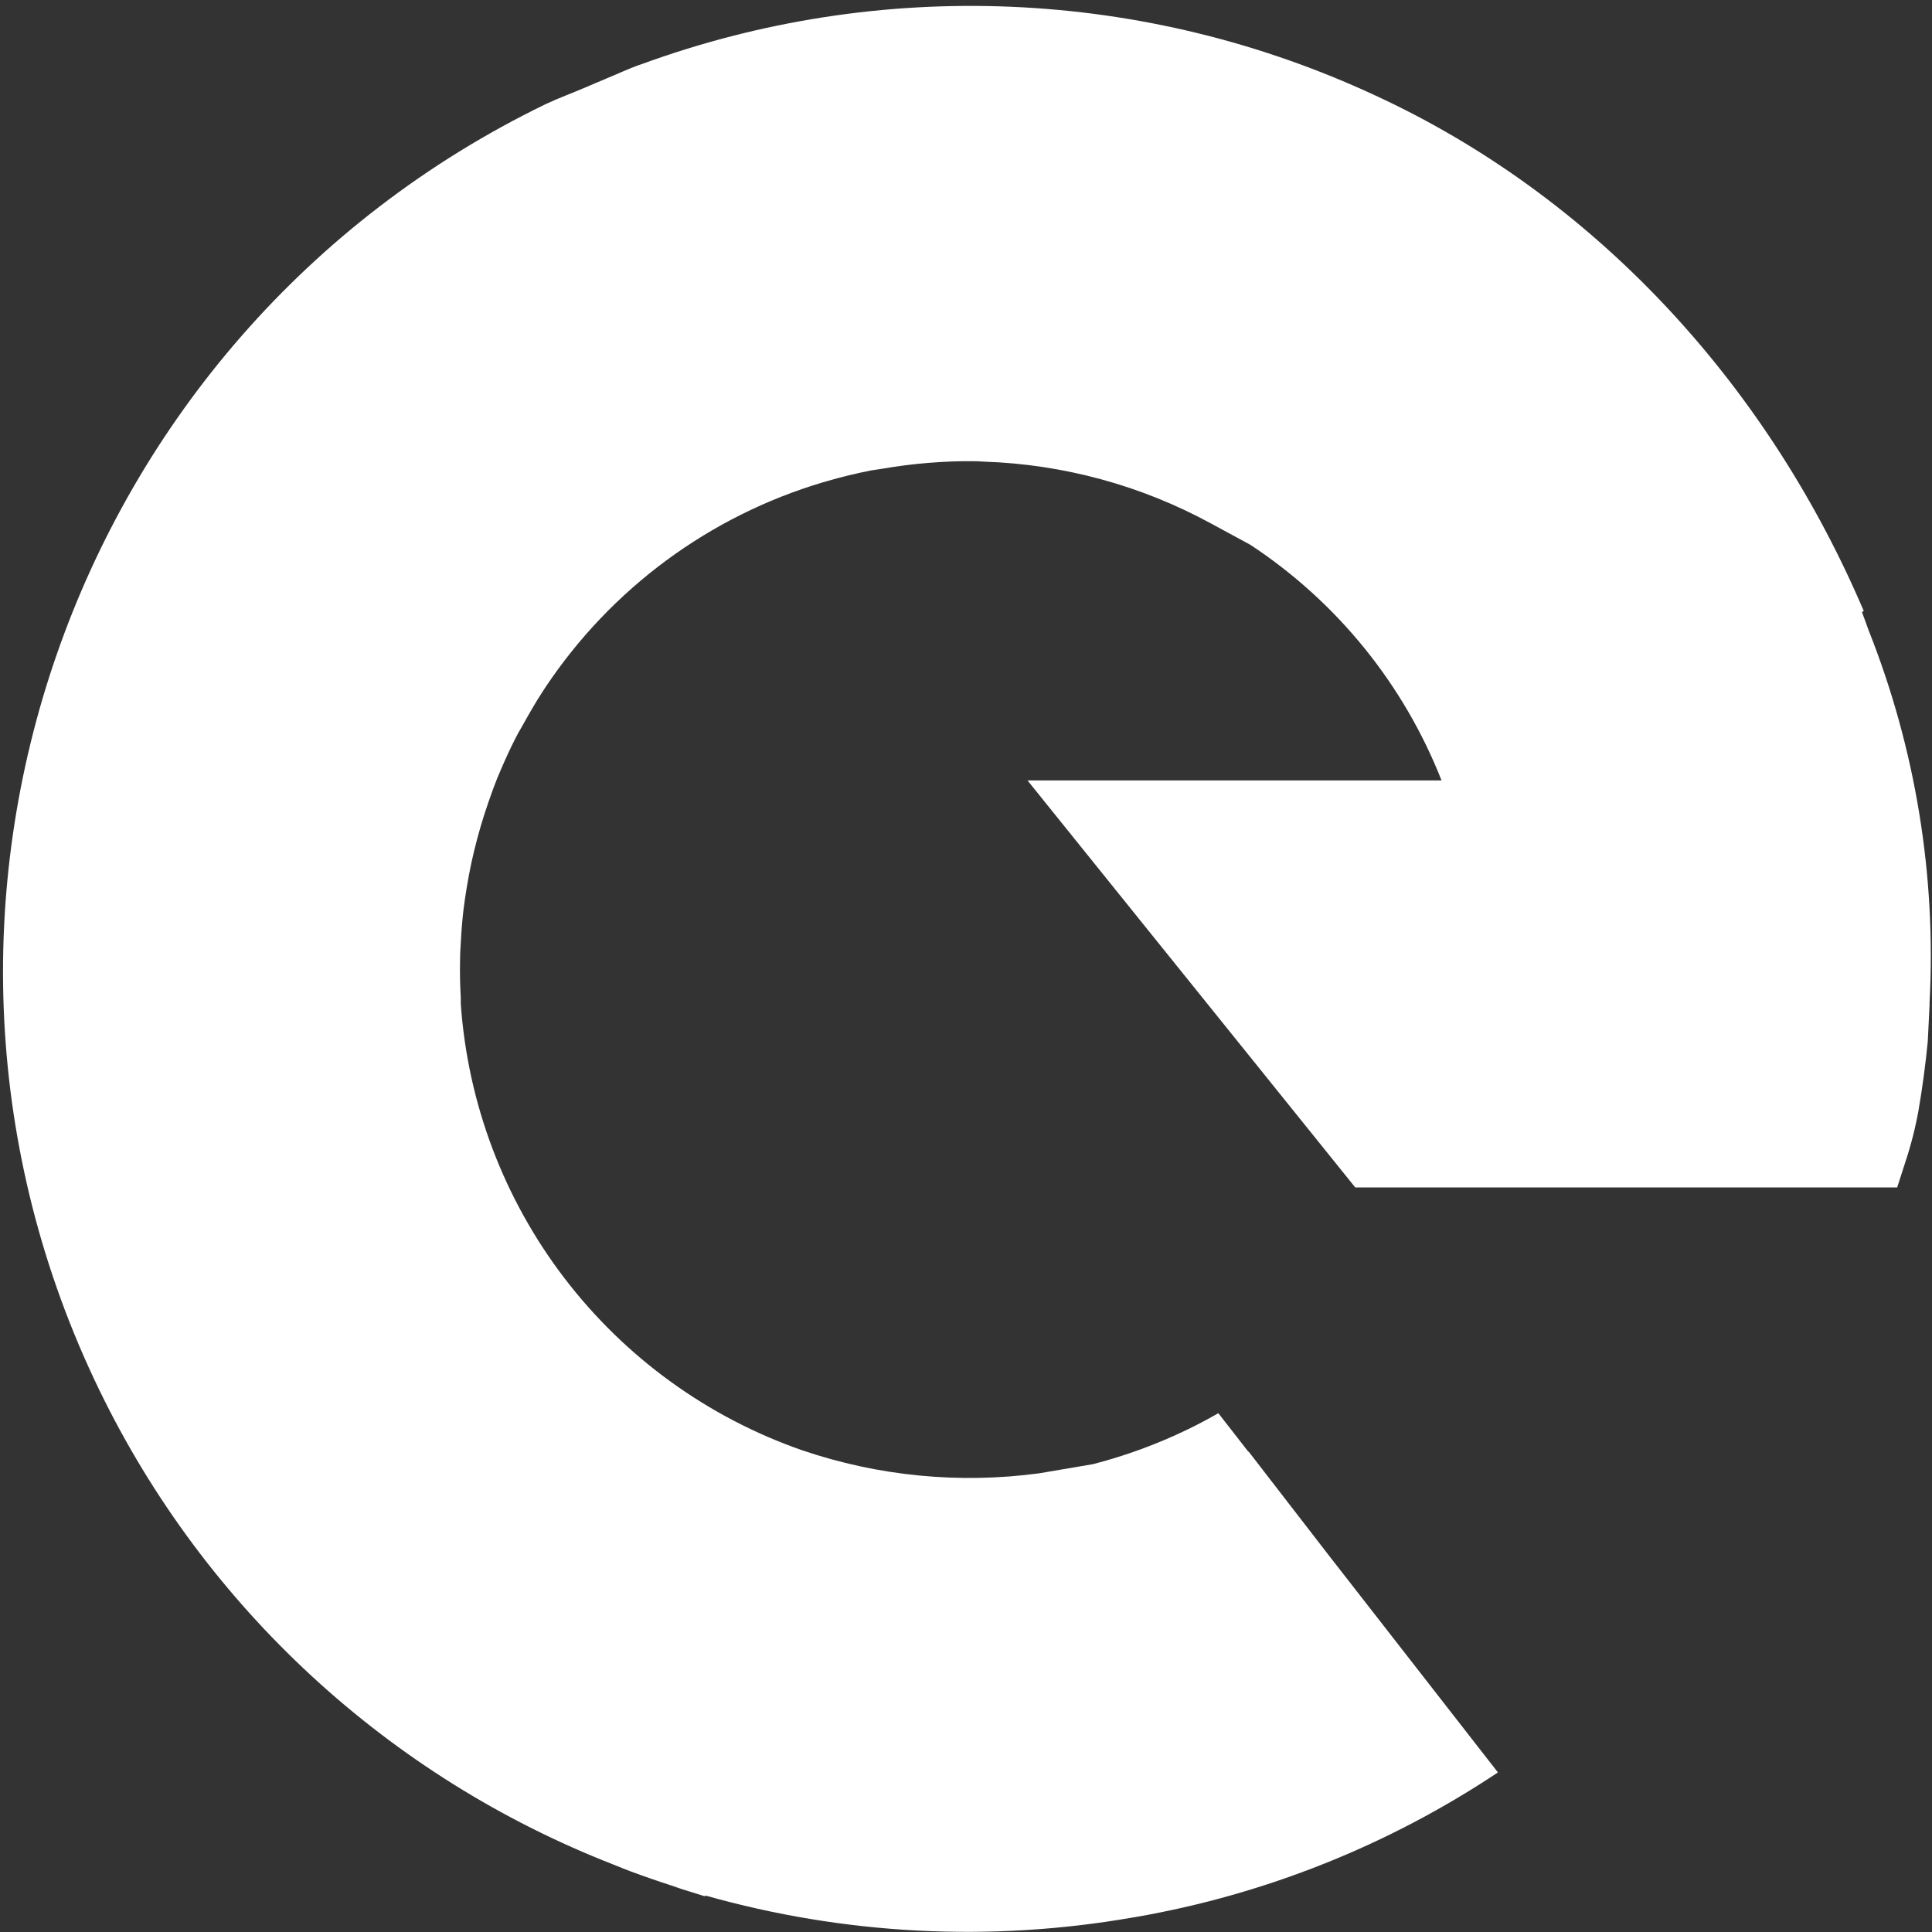 <svg width="293" height="293" viewBox="0 0 293 293" fill="none" xmlns="http://www.w3.org/2000/svg">
<rect x="0" y="0" width="293" height="293" fill="#333333" stroke="none"/>
<path d="M283.38 95.57C283.04 94.66 282.73 93.74 282.38 92.83L282.65 92.65L282.13 91.46C267.51 57.88 241.79 29.8 208.53 14.46C191.196 6.398 172.443 1.832 153.343 1.026C134.243 0.219 115.171 3.187 97.22 9.76L96.73 9.92C95.16 10.5 93.64 11.22 92.09 11.85L91.78 11.99C90.78 12.4 89.78 12.83 88.78 13.26C86.78 14.12 84.78 14.84 82.78 15.78C10.34 50.88 -20.04 138.37 15.05 210.78C31.04 243.758 58.9 269.475 93.05 282.78C93.89 283.11 94.72 283.47 95.57 283.78C97.64 284.55 99.72 285.27 101.83 285.95C102.34 286.11 102.83 286.32 103.36 286.48L106.91 287.59L106.99 287.47C128.046 293.428 150.173 294.57 171.73 290.81L172.23 290.73C191.869 287.319 210.58 279.85 227.17 268.8L201.46 235.8L189.37 220.15H189.31L184.77 214.32C183.25 215.193 181.707 216.01 180.14 216.77C175.53 219.003 170.71 220.771 165.75 222.05L157.64 223.43C145.532 225.069 133.208 223.875 121.64 219.94C107.334 214.956 94.805 205.884 85.604 193.848C76.404 181.813 70.936 167.342 69.88 152.23C69.88 151.92 69.88 151.62 69.88 151.32C69.76 149.32 69.727 147.29 69.78 145.23C69.78 144.42 69.85 143.61 69.89 142.81C69.97 141.22 70.1 139.64 70.28 138.05C70.41 136.96 70.58 135.88 70.75 134.8C70.963 133.467 71.213 132.133 71.5 130.8C71.76 129.59 72.06 128.38 72.38 127.18C72.7 125.98 73.05 124.76 73.44 123.55C73.83 122.34 74.32 120.91 74.82 119.55C75.19 118.55 75.59 117.55 76 116.63C76.66 115.1 77.35 113.58 78.11 112.09C78.42 111.47 78.74 110.87 79.11 110.27C80.11 108.48 81.11 106.7 82.23 104.98L82.72 104.23C92.689 89.266 107.585 78.265 124.82 73.14L125.31 73C127.54 72.35 129.8 71.8 132.07 71.35C132.64 71.25 133.21 71.19 133.78 71.09C136.1 70.69 138.42 70.39 140.78 70.2C143.14 70.01 145.63 69.9 148.06 69.95C148.45 69.95 148.83 70 149.21 70.01C161.253 70.405 173.036 73.61 183.62 79.37L189.62 82.62C202.74 91.258 212.869 103.741 218.62 118.36H155.83L205.53 180.08H287.72L288.94 176.29C289.791 173.737 290.46 171.127 290.94 168.48C291.55 164.97 292.01 161.48 292.36 157.93L292.63 152.42C292.63 152.29 292.63 152.15 292.63 152.02C293.654 132.756 290.498 113.499 283.38 95.57Z" fill="white"/>
</svg>
